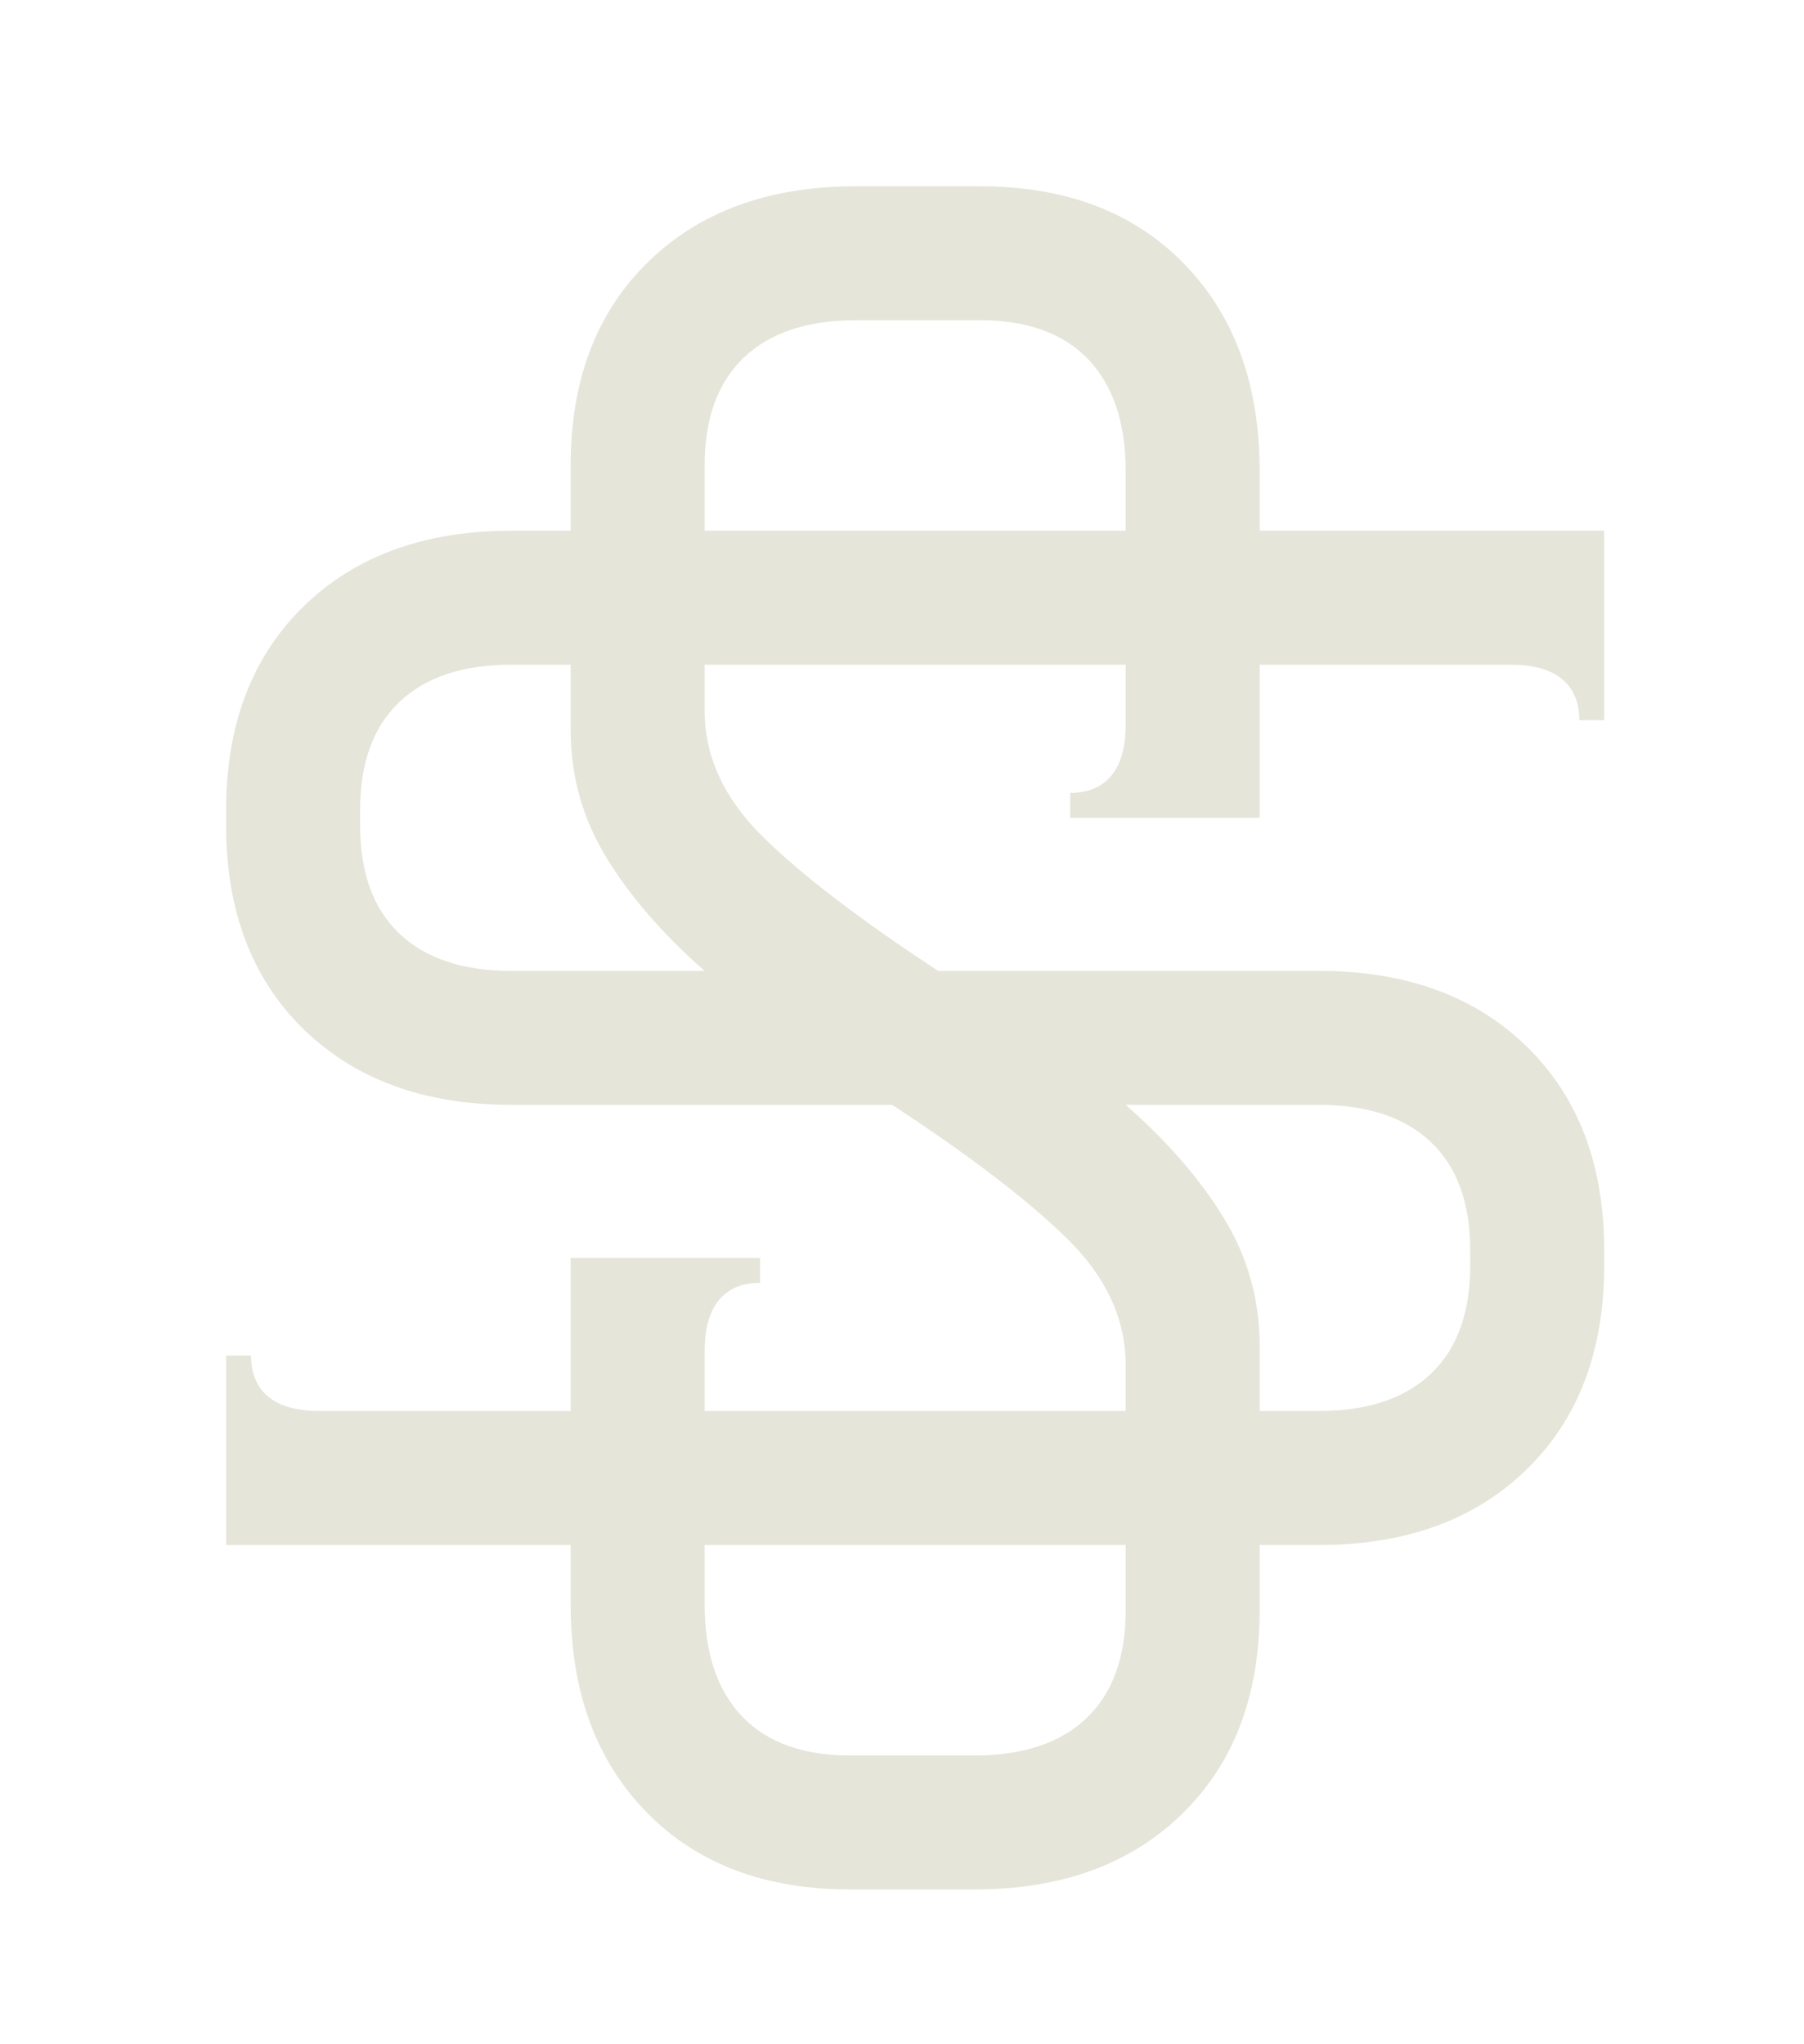 <svg viewBox="0 0 1200.357 1359.518" height="1360px" width="1200px" xmlns:xlink="http://www.w3.org/1999/xlink" xmlns="http://www.w3.org/2000/svg">
    <g id="5962c95b-9a61-44a9-9bf9-4039f04455ef">
<path stroke-linecap="round" d="" transform="matrix(1 0 0 1 -57576.128 -8782.012)  translate(0, 0)" style="stroke: rgb(114,114,114); stroke-width: 0; stroke-dasharray: none; stroke-linecap: butt; stroke-dashoffset: 0; stroke-linejoin: round; stroke-miterlimit: 4; fill: rgb(114,114,114); fill-rule: nonzero; opacity: 1;"></path>
</g>
<g id="5c7080b4-dac2-48fd-b733-1eb6957b9905">
<g>
		<g id="9be79298-b3db-455a-97c9-31f100410fcb">
<path stroke-linecap="round" d="M749.017,441.903h-280.17v30.57c0,30.56 12.95,58.58 38.84,84.05c25.9,25.47 64.74,55.19 116.53,89.15h253.43c57.73,0 103.79,16.77 138.17,50.3c34.39,33.53 51.58,78.74 51.58,135.63v10.19c0,56.88 -17.19,102.09 -51.58,135.62c-34.38,33.54 -80.44,50.31 -138.17,50.31h-39.48v43.3c0,56.88 -17.19,102.09 -51.58,135.63c-34.38,33.53 -80.44,50.3 -138.17,50.3h-82.78c-56.89,0 -102.1,-17.19 -135.63,-51.58c-33.53,-34.38 -50.3,-80.44 -50.3,-138.17v-39.48h-229.24v-126.08h16.56c0,11.89 3.82,21.01 11.46,27.38c7.64,6.37 19.1,9.55 34.39,9.55h166.83v-101.88h126.07v16.56c-11.89,0 -21.01,3.82 -27.38,11.46c-6.37,7.64 -9.55,19.1 -9.55,34.38v39.48h280.17v-30.56c0,-30.57 -12.95,-58.58 -38.84,-84.05c-25.89,-25.47 -64.73,-55.19 -116.52,-89.15h-253.43c-57.73,0 -103.79,-16.77 -138.18,-50.3c-34.39,-33.54 -51.58,-78.75 -51.58,-135.63v-10.19c0,-56.88 17.19,-102.09 51.58,-135.63c34.39,-33.53 80.45,-50.3 138.18,-50.3h39.48v-43.3c0,-56.89 17.19,-102.1 51.57,-135.63c34.39,-33.53 80.45,-50.3 138.18,-50.3h82.78c56.88,0 102.09,17.19 135.63,51.57c33.53,34.39 50.3,80.45 50.3,138.18v39.48h229.23v126.08h-16.55c0,-11.89 -3.82,-21.01 -11.47,-27.38c-7.64,-6.37 -19.1,-9.56 -34.38,-9.56h-166.83v101.88h-126.08v-16.55c11.89,0 21.01,-3.82 27.38,-11.46c6.37,-7.64 9.55,-19.1 9.55,-34.39zM749.017,352.763v-39.48c0,-32.26 -8.28,-57.09 -24.83,-74.5c-16.55,-17.41 -40.54,-26.11 -71.95,-26.11h-82.78c-32.26,0 -57.09,8.28 -74.5,24.84c-17.41,16.55 -26.11,40.54 -26.11,71.95v43.3zM379.707,441.903h-39.48c-32.27,0 -57.1,8.28 -74.5,24.84c-17.41,16.55 -26.11,40.54 -26.11,71.95v10.19c0,31.41 8.7,55.4 26.11,71.95c17.4,16.56 42.23,24.84 74.5,24.84h128.62c-28.01,-24.63 -49.87,-49.89 -65.58,-75.78c-15.71,-25.89 -23.56,-54.12 -23.56,-84.69zM749.017,734.813c28.02,24.62 49.88,49.88 65.59,75.78c15.71,25.89 23.56,54.12 23.56,84.68v43.3h39.48c32.26,0 57.09,-8.28 74.5,-24.83c17.41,-16.55 26.11,-40.54 26.11,-71.95v-10.19c0,-31.41 -8.7,-55.4 -26.11,-71.96c-17.41,-16.55 -42.24,-24.83 -74.5,-24.83zM749.017,1027.723h-280.17v39.48c0,32.26 8.28,57.09 24.84,74.5c16.55,17.4 40.54,26.1 71.95,26.1h82.78c32.26,0 57.09,-8.28 74.5,-24.83c17.4,-16.55 26.1,-40.54 26.1,-71.95z" style="stroke: rgb(231,178,114); stroke-width: 0; stroke-dasharray: none; stroke-linecap: butt; stroke-dashoffset: 0; stroke-linejoin: miter; stroke-miterlimit: 4; fill: rgb(229,229,217); fill-rule: nonzero; opacity: 1;"></path>
</g>
</g>
</g>
<g id="e8465d12-7a44-4c53-84ff-6adeefa66459">
<path stroke-linecap="round" d="" transform="matrix(1 0 0 1 -57576.128 -8782.012)  translate(0, 0)" style="stroke: rgb(193,193,193); stroke-width: 0; stroke-dasharray: none; stroke-linecap: butt; stroke-dashoffset: 0; stroke-linejoin: miter; stroke-miterlimit: 4; fill: rgb(114,114,114); fill-rule: nonzero; opacity: 1;"></path>
</g>
<g id="162e876a-8d8b-434f-befa-62339216b145">
<path stroke-linecap="round" d="" transform="matrix(1 0 0 1 -57576.128 -8782.012)  translate(0, 0)" style="stroke: rgb(193,193,193); stroke-width: 0; stroke-dasharray: none; stroke-linecap: butt; stroke-dashoffset: 0; stroke-linejoin: miter; stroke-miterlimit: 4; fill: rgb(231,178,114); fill-rule: nonzero; opacity: 1;"></path>
</g>

  </svg>